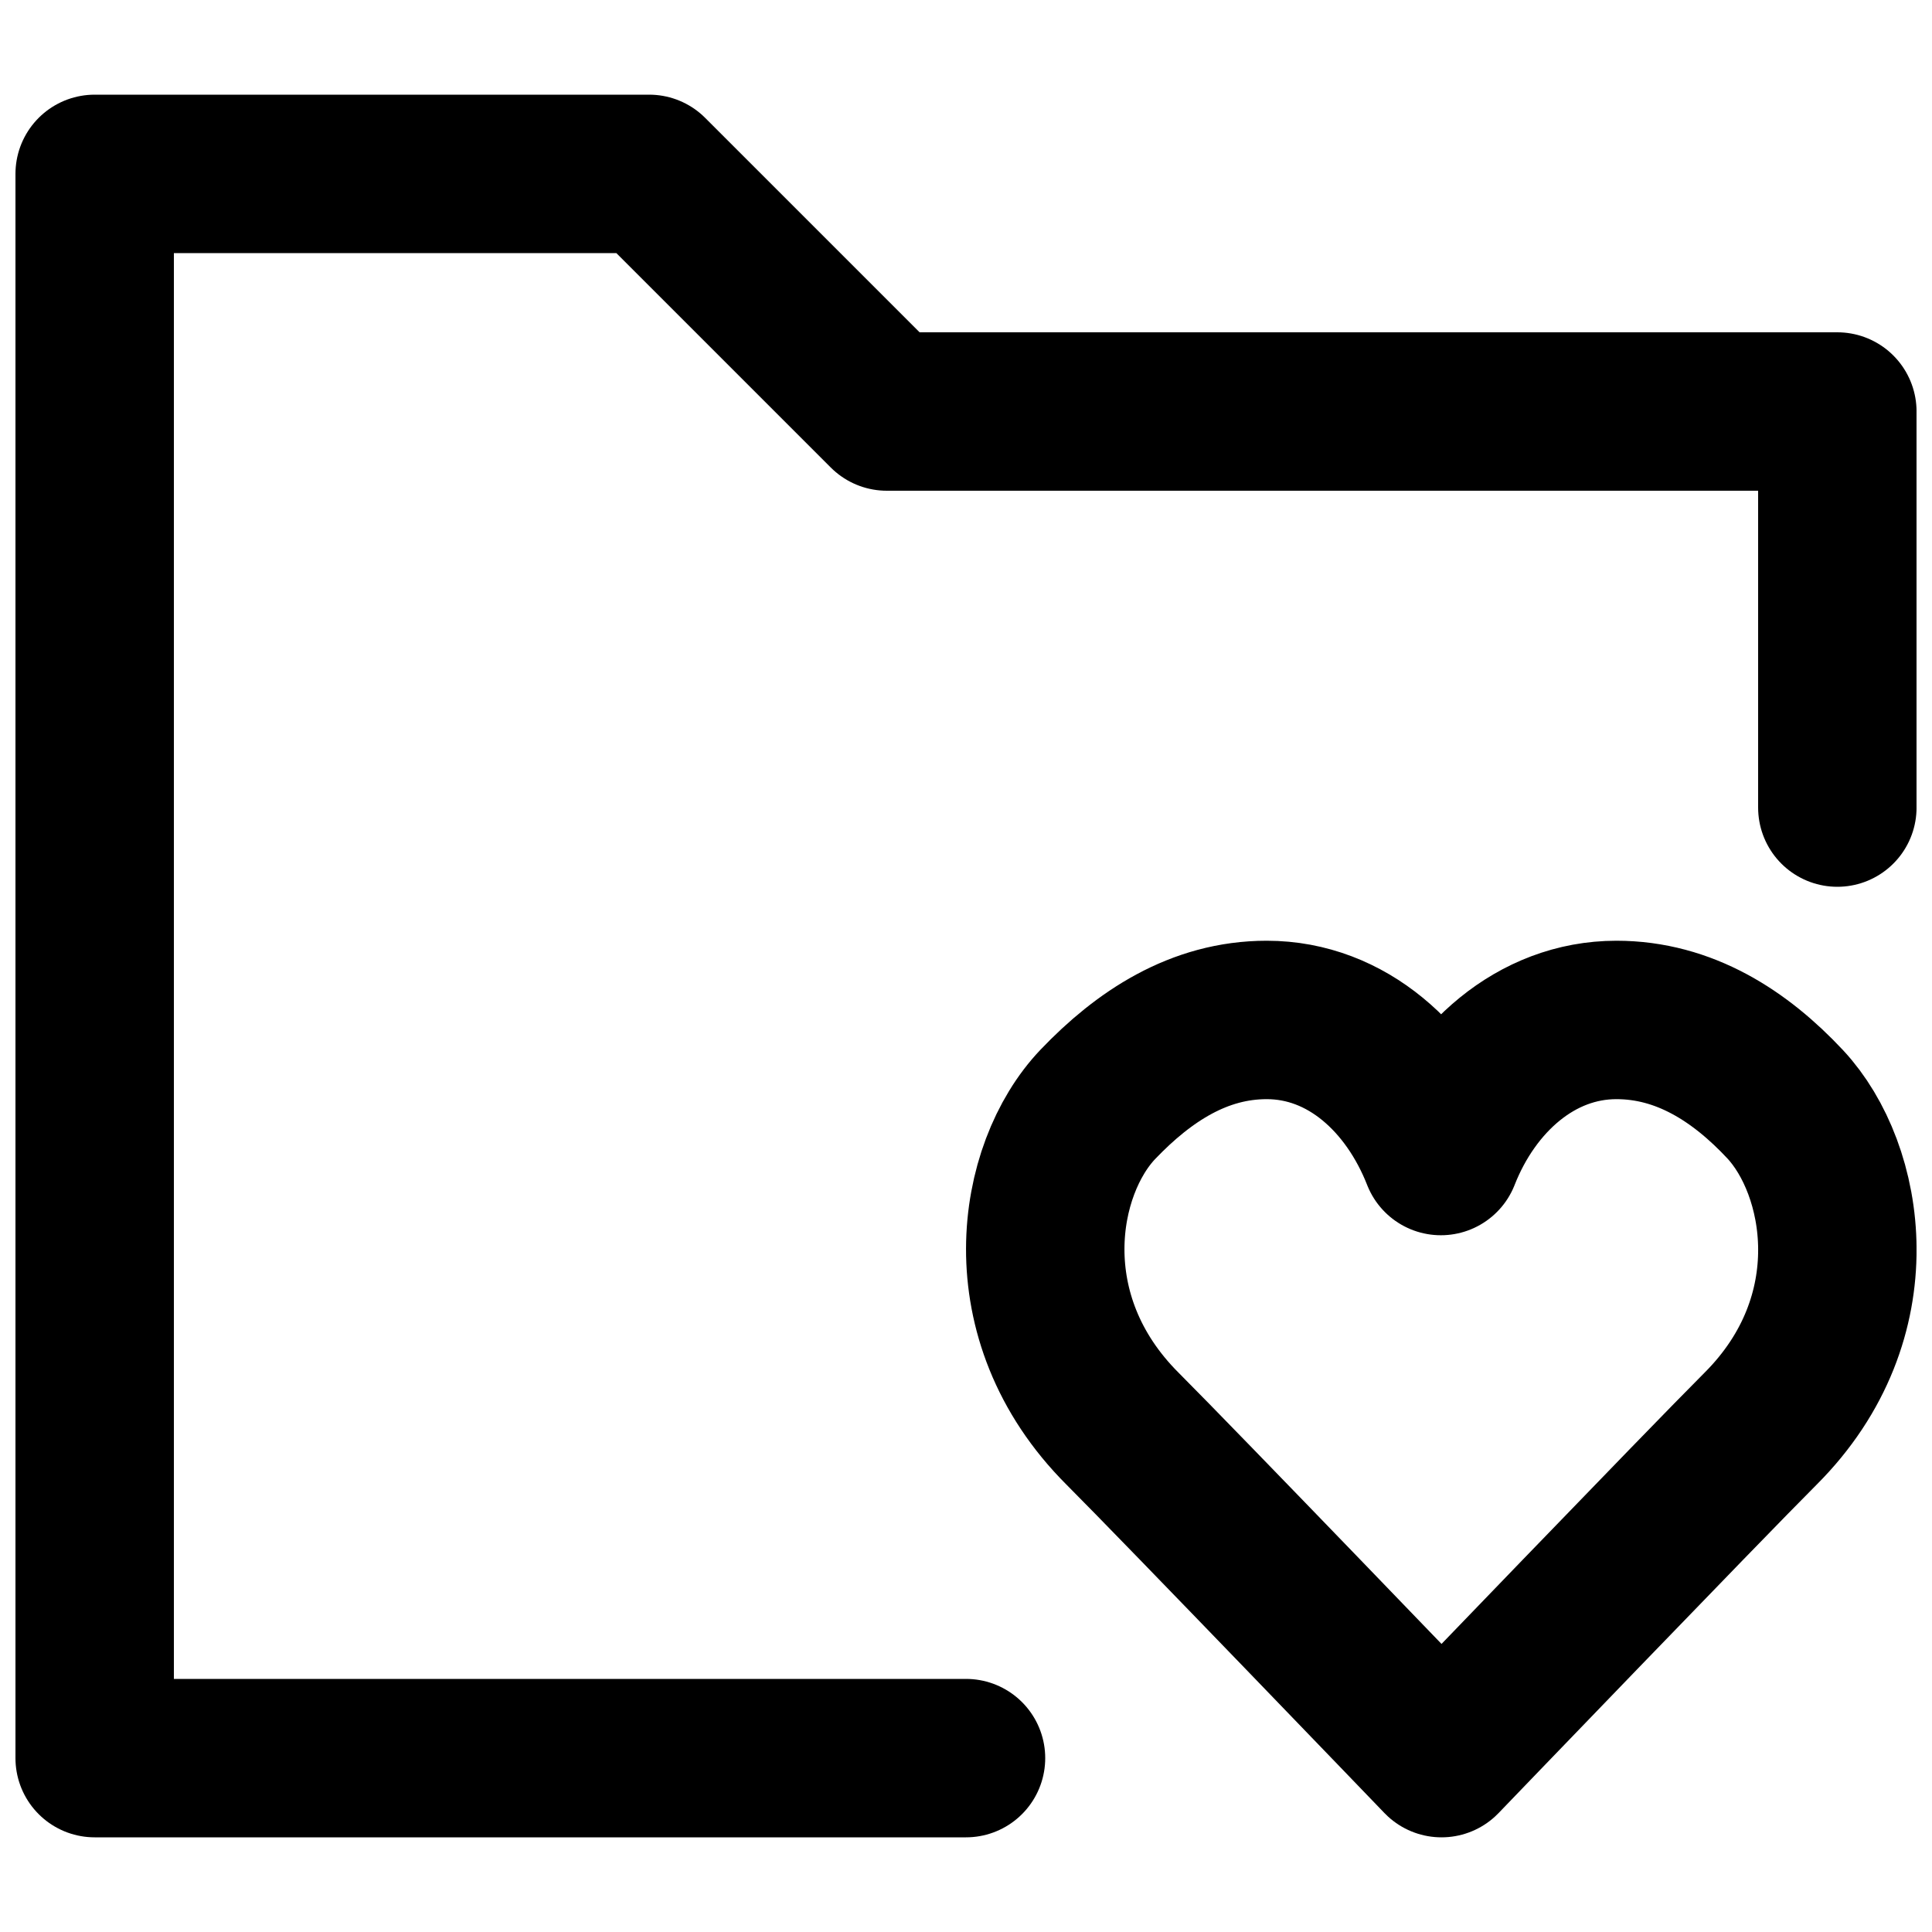 <?xml version="1.0" encoding="UTF-8"?>
<!-- Uploaded to: SVG Repo, www.svgrepo.com, Generator: SVG Repo Mixer Tools -->
<svg width="800px" height="800px" version="1.1" viewBox="144 144 512 512" xmlns="http://www.w3.org/2000/svg">
 <defs>
  <clipPath id="b">
   <path d="m399 393h252.9v238h-252.9z"/>
  </clipPath>
  <clipPath id="a">
   <path d="m148.09 169h503.81v462h-503.81z"/>
  </clipPath>
 </defs>
 <g>
  <g clip-path="url(#b)">
   <path transform="matrix(20.992 0 0 20.992 169.09 190.08)" d="m16.995 12.399c0.382-0.974 1.2-1.718 2.216-1.718 0.855 0 1.558 0.452 2.131 1.065 0.76 0.815 1.099 2.686-0.311 4.095-0.715 0.715-4.028 4.159-4.028 4.159s-3.312-3.444-4.027-4.159c-1.41-1.409-1.088-3.28-0.311-4.095 0.579-0.606 1.275-1.065 2.131-1.065 1.016 0 1.817 0.744 2.199 1.718zm0 0" fill="none" stroke="#000000" stroke-linecap="round" stroke-linejoin="round" stroke-width="2"/>
  </g>
  <g clip-path="url(#a)">
   <path transform="matrix(20.992 0 0 20.992 169.09 190.08)" d="m22 8v-5h-12l-3-3h-7v20h11" fill="none" stroke="#000000" stroke-linecap="round" stroke-linejoin="round" stroke-width="2"/>
  </g>
 </g>
</svg>
